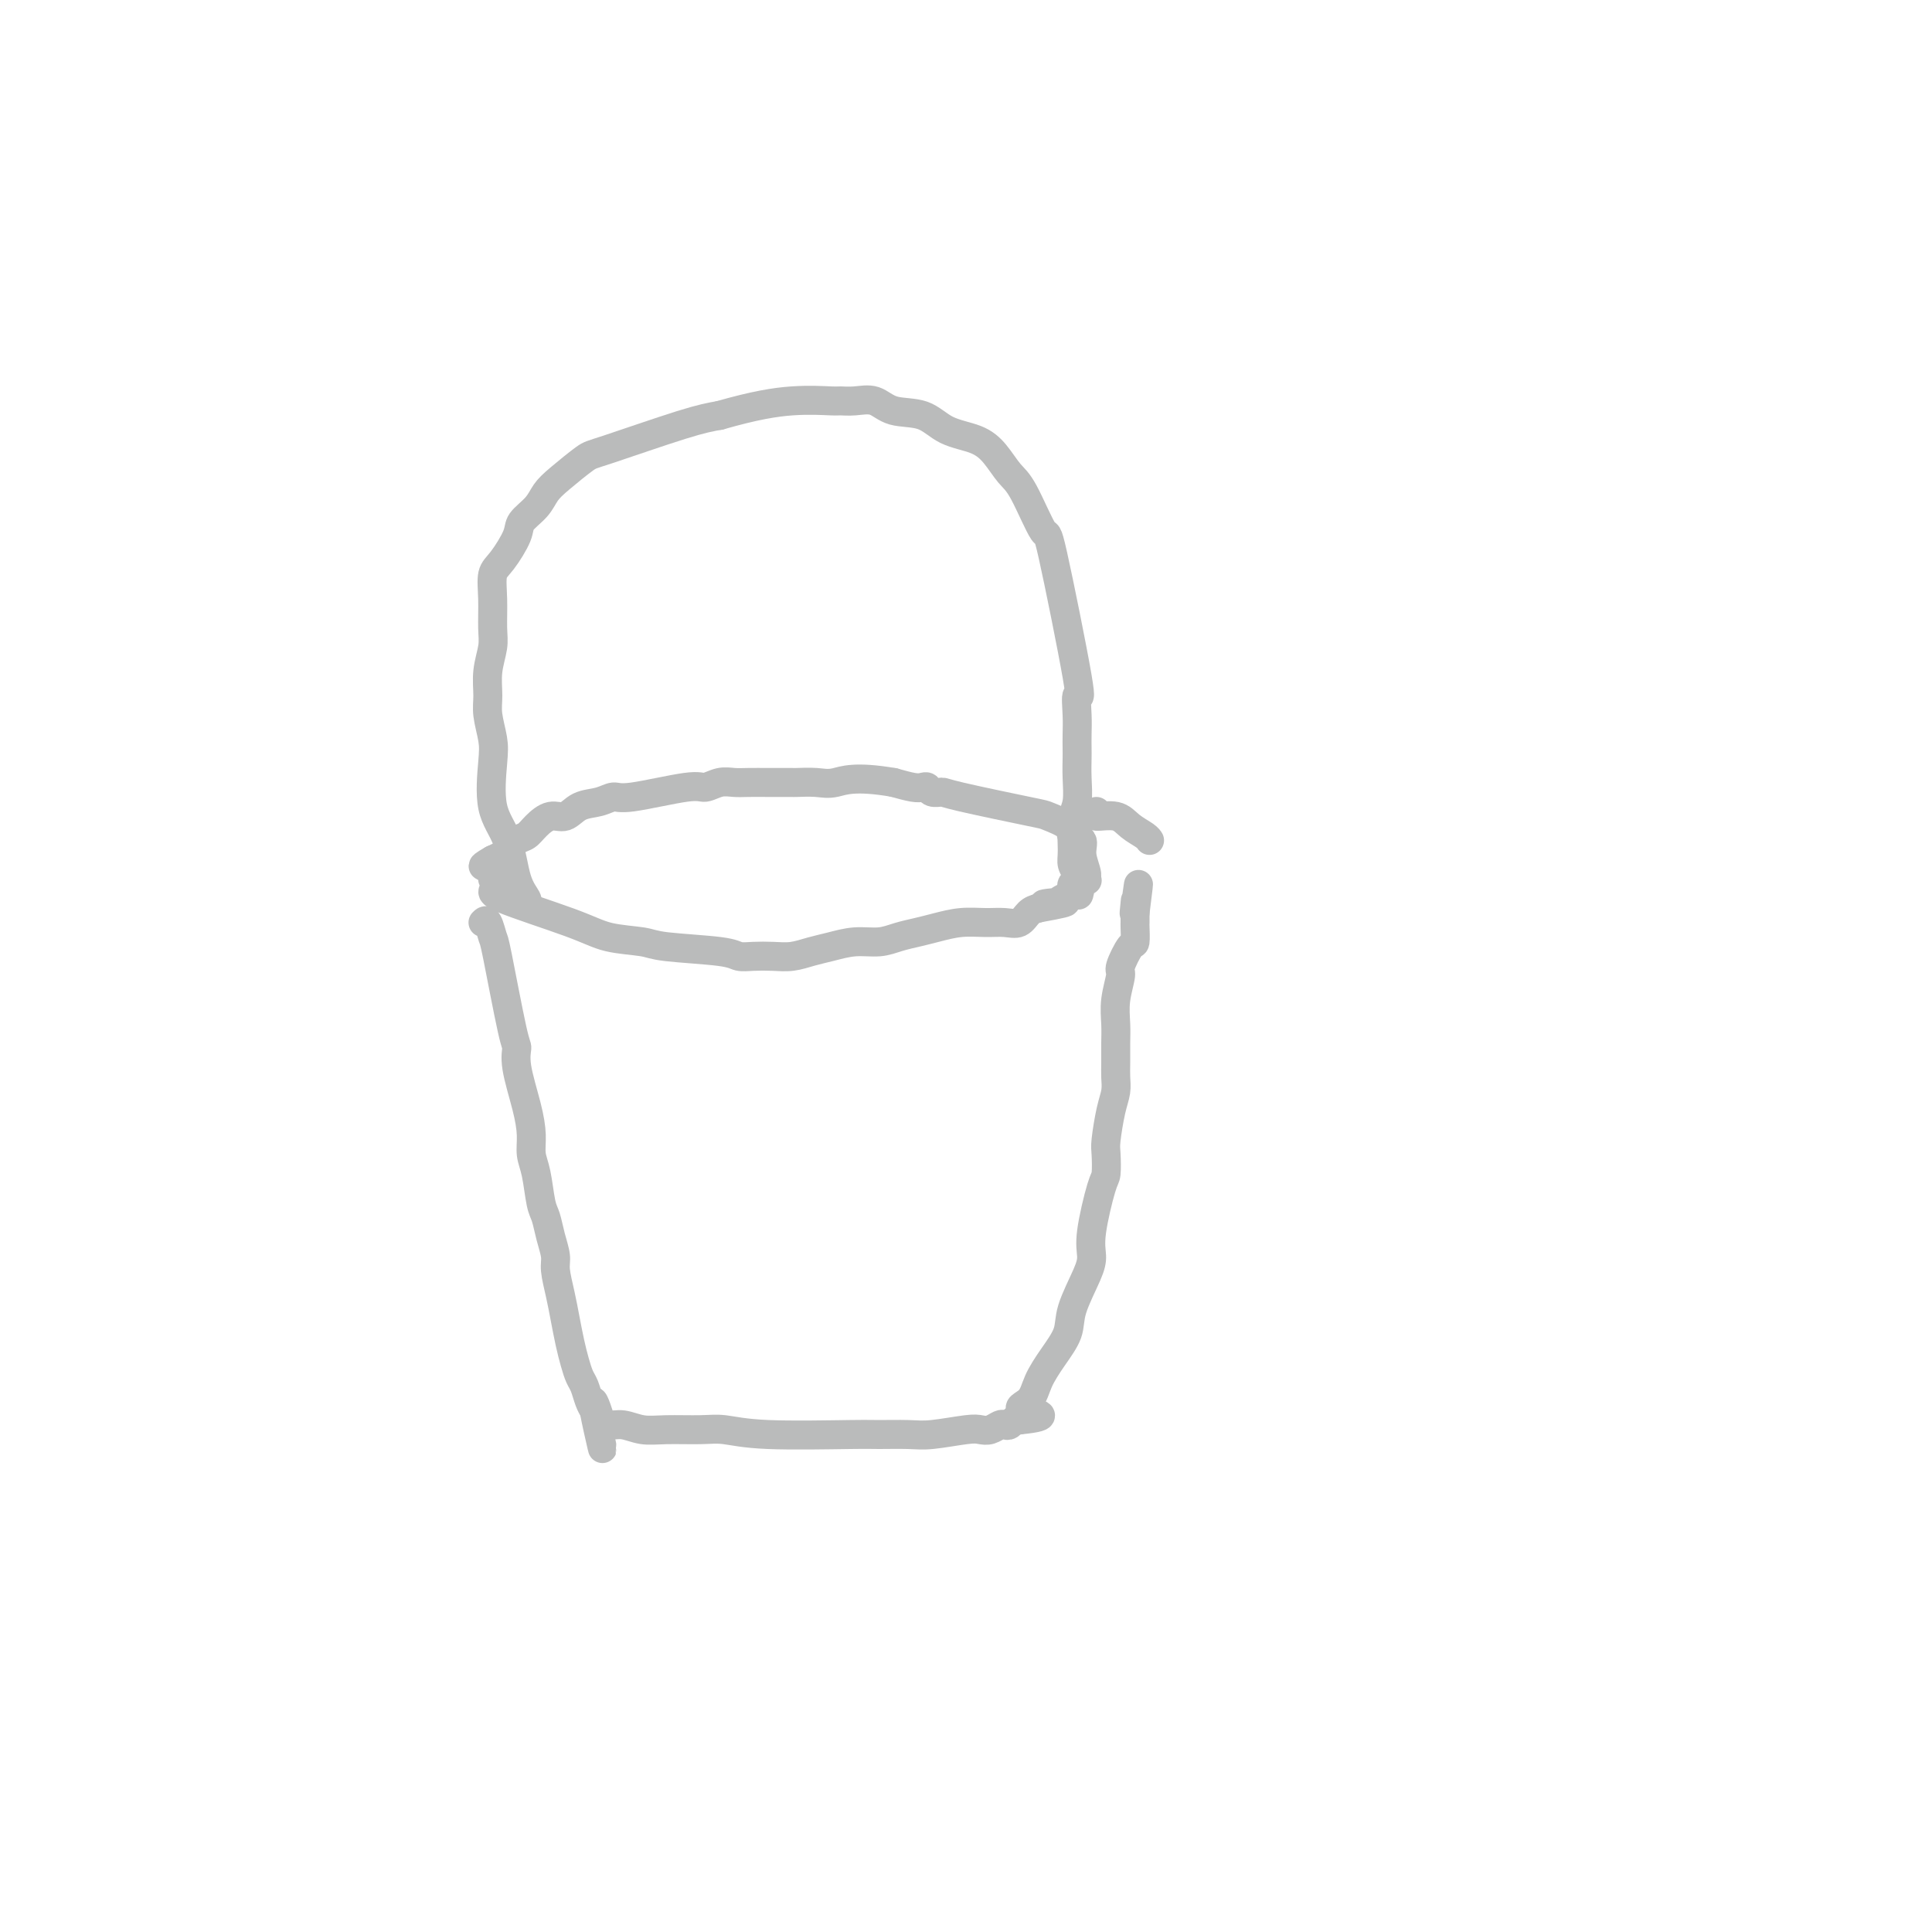 <svg viewBox='0 0 400 400' version='1.1' xmlns='http://www.w3.org/2000/svg' xmlns:xlink='http://www.w3.org/1999/xlink'><g fill='none' stroke='#BABBBB' stroke-width='6' stroke-linecap='round' stroke-linejoin='round'><path d='M100,191c0.318,-0.333 0.636,-0.666 1,0c0.364,0.666 0.775,2.330 1,3c0.225,0.670 0.263,0.344 1,4c0.737,3.656 2.173,11.293 3,15c0.827,3.707 1.044,3.485 1,4c-0.044,0.515 -0.348,1.765 0,4c0.348,2.235 1.350,5.453 2,8c0.650,2.547 0.948,4.424 1,6c0.052,1.576 -0.141,2.850 0,4c0.141,1.150 0.616,2.174 1,4c0.384,1.826 0.676,4.454 1,6c0.324,1.546 0.678,2.009 1,3c0.322,0.991 0.611,2.511 1,4c0.389,1.489 0.878,2.947 1,4c0.122,1.053 -0.122,1.702 0,3c0.122,1.298 0.610,3.244 1,5c0.390,1.756 0.682,3.323 1,5c0.318,1.677 0.663,3.464 1,5c0.337,1.536 0.668,2.820 1,4c0.332,1.180 0.666,2.254 1,3c0.334,0.746 0.667,1.162 1,2c0.333,0.838 0.667,2.096 1,3c0.333,0.904 0.667,1.452 1,2'/><path d='M123,292c3.499,15.582 0.747,4.036 0,0c-0.747,-4.036 0.512,-0.561 1,1c0.488,1.561 0.205,1.207 0,1c-0.205,-0.207 -0.333,-0.266 0,0c0.333,0.266 1.127,0.856 2,1c0.873,0.144 1.824,-0.159 3,0c1.176,0.159 2.578,0.778 4,1c1.422,0.222 2.864,0.045 5,0c2.136,-0.045 4.967,0.040 7,0c2.033,-0.040 3.268,-0.207 5,0c1.732,0.207 3.961,0.789 9,1c5.039,0.211 12.887,0.053 17,0c4.113,-0.053 4.492,-0.000 6,0c1.508,0.000 4.147,-0.051 6,0c1.853,0.051 2.920,0.206 5,0c2.080,-0.206 5.173,-0.773 7,-1c1.827,-0.227 2.387,-0.112 3,0c0.613,0.112 1.277,0.223 2,0c0.723,-0.223 1.503,-0.778 2,-1c0.497,-0.222 0.711,-0.111 1,0c0.289,0.111 0.655,0.222 1,0c0.345,-0.222 0.670,-0.778 1,-1c0.330,-0.222 0.665,-0.111 1,0'/><path d='M211,294c8.233,-0.844 2.816,-1.453 1,-2c-1.816,-0.547 -0.030,-1.031 1,-2c1.030,-0.969 1.306,-2.423 2,-4c0.694,-1.577 1.808,-3.279 3,-5c1.192,-1.721 2.461,-3.463 3,-5c0.539,-1.537 0.347,-2.871 1,-5c0.653,-2.129 2.151,-5.054 3,-7c0.849,-1.946 1.051,-2.913 1,-4c-0.051,-1.087 -0.354,-2.294 0,-5c0.354,-2.706 1.366,-6.912 2,-9c0.634,-2.088 0.892,-2.057 1,-3c0.108,-0.943 0.067,-2.861 0,-4c-0.067,-1.139 -0.162,-1.501 0,-3c0.162,-1.499 0.579,-4.137 1,-6c0.421,-1.863 0.845,-2.952 1,-4c0.155,-1.048 0.040,-2.057 0,-3c-0.040,-0.943 -0.007,-1.822 0,-3c0.007,-1.178 -0.014,-2.655 0,-4c0.014,-1.345 0.063,-2.557 0,-4c-0.063,-1.443 -0.237,-3.116 0,-5c0.237,-1.884 0.887,-3.980 1,-5c0.113,-1.020 -0.309,-0.965 0,-2c0.309,-1.035 1.351,-3.158 2,-4c0.649,-0.842 0.906,-0.401 1,-1c0.094,-0.599 0.025,-2.238 0,-3c-0.025,-0.762 -0.007,-0.646 0,-1c0.007,-0.354 0.004,-1.177 0,-2'/><path d='M235,189c1.393,-11.155 0.375,-3.542 0,-1c-0.375,2.542 -0.107,0.012 0,-1c0.107,-1.012 0.054,-0.506 0,0'/><path d='M103,184c-0.972,0.364 -1.944,0.727 1,2c2.944,1.273 9.804,3.454 14,5c4.196,1.546 5.728,2.456 8,3c2.272,0.544 5.282,0.720 7,1c1.718,0.280 2.143,0.663 5,1c2.857,0.337 8.147,0.627 11,1c2.853,0.373 3.270,0.829 4,1c0.730,0.171 1.772,0.057 3,0c1.228,-0.057 2.641,-0.058 4,0c1.359,0.058 2.663,0.174 4,0c1.337,-0.174 2.706,-0.638 4,-1c1.294,-0.362 2.513,-0.622 4,-1c1.487,-0.378 3.243,-0.875 5,-1c1.757,-0.125 3.515,0.120 5,0c1.485,-0.120 2.697,-0.606 4,-1c1.303,-0.394 2.698,-0.694 4,-1c1.302,-0.306 2.513,-0.616 4,-1c1.487,-0.384 3.252,-0.842 5,-1c1.748,-0.158 3.479,-0.018 5,0c1.521,0.018 2.830,-0.088 4,0c1.170,0.088 2.200,0.370 3,0c0.800,-0.370 1.372,-1.391 2,-2c0.628,-0.609 1.314,-0.804 2,-1'/><path d='M215,188c10.013,-1.791 4.046,-1.267 2,-1c-2.046,0.267 -0.170,0.279 1,0c1.170,-0.279 1.633,-0.848 2,-1c0.367,-0.152 0.638,0.113 1,0c0.362,-0.113 0.814,-0.605 1,-1c0.186,-0.395 0.105,-0.694 0,-1c-0.105,-0.306 -0.233,-0.618 0,-1c0.233,-0.382 0.829,-0.832 1,-1c0.171,-0.168 -0.082,-0.052 0,0c0.082,0.052 0.498,0.040 1,0c0.502,-0.040 1.091,-0.107 1,-1c-0.091,-0.893 -0.862,-2.611 -1,-4c-0.138,-1.389 0.357,-2.450 0,-3c-0.357,-0.550 -1.567,-0.588 -2,-1c-0.433,-0.412 -0.090,-1.196 -1,-2c-0.910,-0.804 -3.074,-1.626 -4,-2c-0.926,-0.374 -0.615,-0.300 -4,-1c-3.385,-0.700 -10.465,-2.174 -14,-3c-3.535,-0.826 -3.526,-1.005 -4,-1c-0.474,0.005 -1.431,0.195 -2,0c-0.569,-0.195 -0.750,-0.774 -1,-1c-0.250,-0.226 -0.567,-0.099 -1,0c-0.433,0.099 -0.981,0.171 -2,0c-1.019,-0.171 -2.510,-0.586 -4,-1'/><path d='M185,162c-8.107,-1.392 -10.374,-0.373 -12,0c-1.626,0.373 -2.612,0.100 -4,0c-1.388,-0.100 -3.180,-0.027 -4,0c-0.820,0.027 -0.670,0.008 -1,0c-0.330,-0.008 -1.141,-0.003 -2,0c-0.859,0.003 -1.767,0.005 -3,0c-1.233,-0.005 -2.790,-0.018 -4,0c-1.210,0.018 -2.071,0.065 -3,0c-0.929,-0.065 -1.925,-0.243 -3,0c-1.075,0.243 -2.229,0.906 -3,1c-0.771,0.094 -1.158,-0.379 -4,0c-2.842,0.379 -8.140,1.612 -11,2c-2.860,0.388 -3.283,-0.069 -4,0c-0.717,0.069 -1.729,0.665 -3,1c-1.271,0.335 -2.802,0.408 -4,1c-1.198,0.592 -2.064,1.702 -3,2c-0.936,0.298 -1.942,-0.215 -3,0c-1.058,0.215 -2.166,1.157 -3,2c-0.834,0.843 -1.392,1.588 -2,2c-0.608,0.412 -1.266,0.492 -2,1c-0.734,0.508 -1.544,1.444 -2,2c-0.456,0.556 -0.559,0.730 -1,1c-0.441,0.270 -1.221,0.635 -2,1'/><path d='M102,178c-3.868,2.189 -1.036,1.161 0,1c1.036,-0.161 0.278,0.544 0,1c-0.278,0.456 -0.075,0.661 0,1c0.075,0.339 0.021,0.811 0,1c-0.021,0.189 -0.011,0.094 0,0'/><path d='M227,168c-0.384,0.469 -0.768,0.938 0,1c0.768,0.062 2.689,-0.285 4,0c1.311,0.285 2.011,1.200 3,2c0.989,0.800 2.266,1.485 3,2c0.734,0.515 0.924,0.862 1,1c0.076,0.138 0.038,0.069 0,0'/><path d='M109,187c-0.004,0.003 -0.007,0.007 0,0c0.007,-0.007 0.026,-0.023 0,0c-0.026,0.023 -0.095,0.086 0,0c0.095,-0.086 0.355,-0.323 0,-1c-0.355,-0.677 -1.323,-1.796 -2,-4c-0.677,-2.204 -1.061,-5.492 -2,-8c-0.939,-2.508 -2.433,-4.234 -3,-7c-0.567,-2.766 -0.205,-6.570 0,-9c0.205,-2.430 0.255,-3.487 0,-5c-0.255,-1.513 -0.815,-3.484 -1,-5c-0.185,-1.516 0.003,-2.578 0,-4c-0.003,-1.422 -0.198,-3.203 0,-5c0.198,-1.797 0.790,-3.609 1,-5c0.210,-1.391 0.039,-2.361 0,-4c-0.039,-1.639 0.054,-3.947 0,-6c-0.054,-2.053 -0.253,-3.851 0,-5c0.253,-1.149 0.960,-1.648 2,-3c1.040,-1.352 2.415,-3.557 3,-5c0.585,-1.443 0.381,-2.124 1,-3c0.619,-0.876 2.063,-1.947 3,-3c0.937,-1.053 1.369,-2.089 2,-3c0.631,-0.911 1.462,-1.697 3,-3c1.538,-1.303 3.783,-3.122 5,-4c1.217,-0.878 1.404,-0.813 5,-2c3.596,-1.187 10.599,-3.625 15,-5c4.401,-1.375 6.201,-1.688 8,-2'/><path d='M149,86c7.267,-2.072 11.434,-2.753 15,-3c3.566,-0.247 6.531,-0.059 8,0c1.469,0.059 1.442,-0.011 2,0c0.558,0.011 1.700,0.104 3,0c1.300,-0.104 2.756,-0.404 4,0c1.244,0.404 2.276,1.514 4,2c1.724,0.486 4.142,0.350 6,1c1.858,0.650 3.157,2.086 5,3c1.843,0.914 4.231,1.306 6,2c1.769,0.694 2.917,1.689 4,3c1.083,1.311 2.099,2.936 3,4c0.901,1.064 1.688,1.567 3,4c1.312,2.433 3.150,6.797 4,8c0.850,1.203 0.711,-0.755 2,5c1.289,5.755 4.006,19.223 5,25c0.994,5.777 0.267,3.864 0,4c-0.267,0.136 -0.072,2.320 0,4c0.072,1.680 0.020,2.855 0,4c-0.020,1.145 -0.009,2.260 0,3c0.009,0.740 0.017,1.104 0,2c-0.017,0.896 -0.058,2.323 0,4c0.058,1.677 0.215,3.605 0,5c-0.215,1.395 -0.804,2.258 -1,4c-0.196,1.742 -0.001,4.364 0,6c0.001,1.636 -0.192,2.287 0,3c0.192,0.713 0.769,1.490 1,2c0.231,0.510 0.115,0.755 0,1'/><path d='M223,182c0.167,6.500 0.583,1.750 1,0c0.417,-1.750 0.833,-0.500 1,0c0.167,0.500 0.083,0.250 0,0'/></g>
</svg>